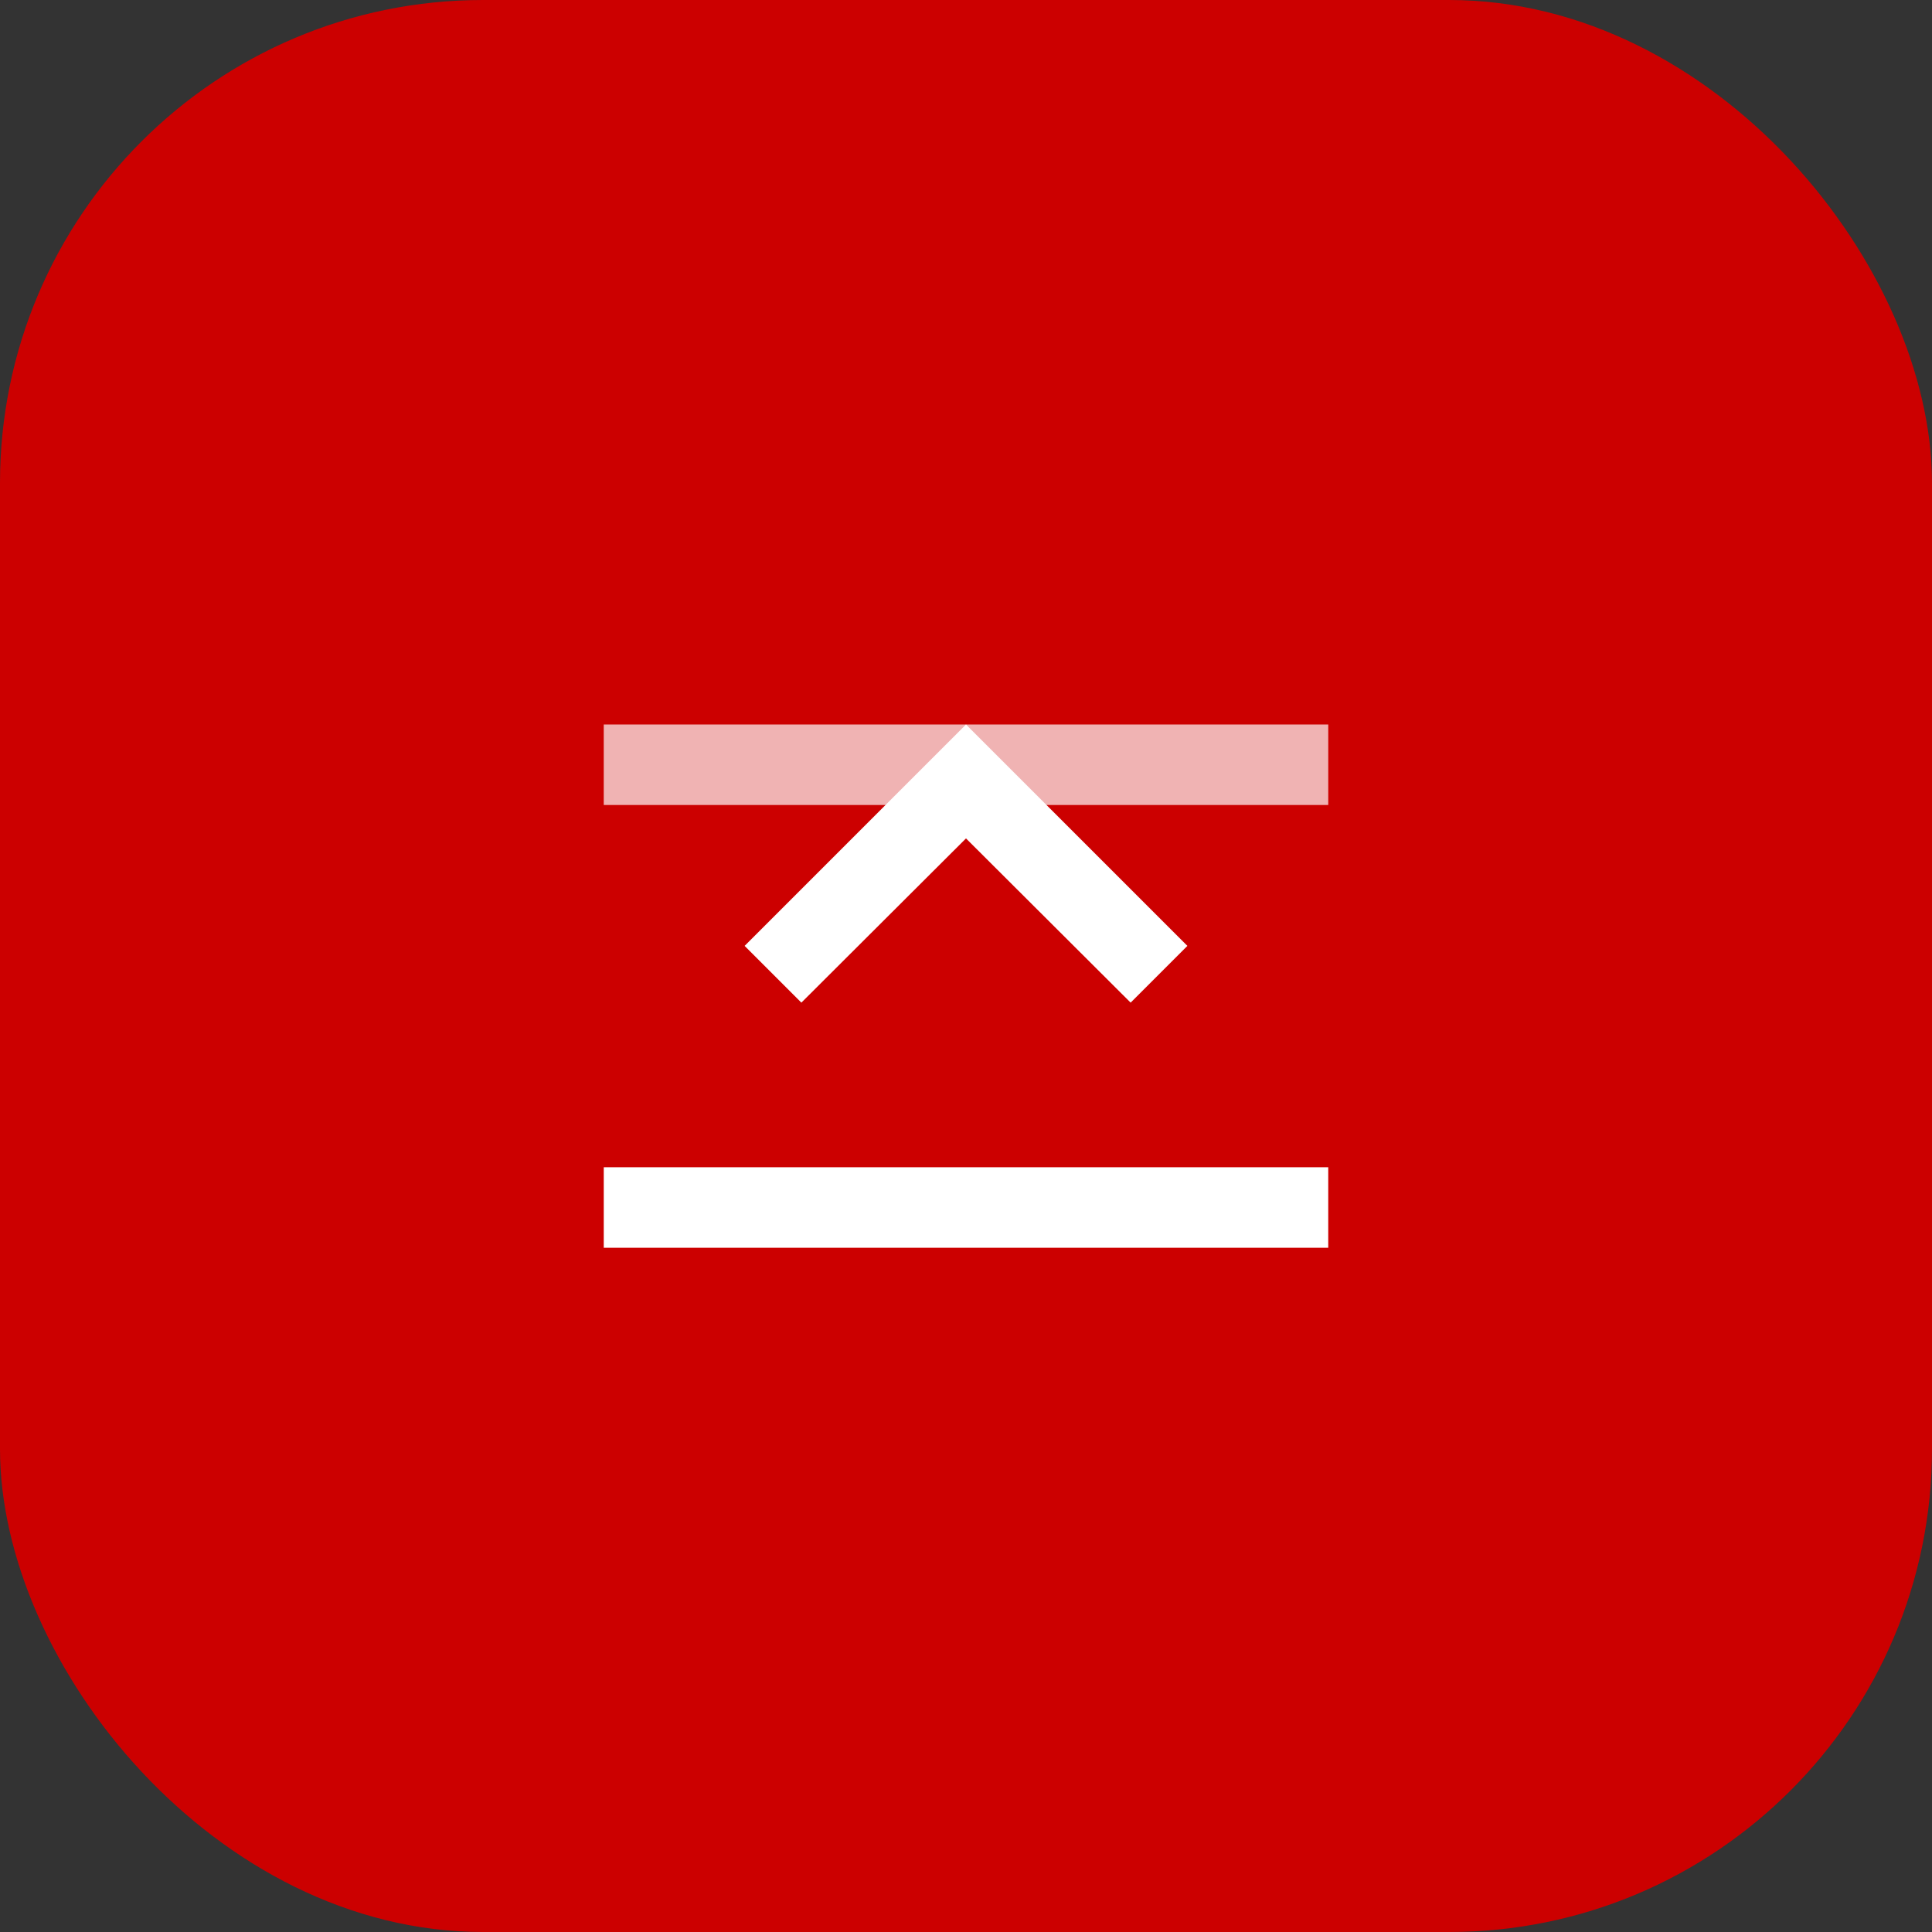 <svg width="80" height="80" viewBox="0 0 80 80" fill="none" xmlns="http://www.w3.org/2000/svg">
<rect x="0" y="0" width="80" height="80" fill="#333333" stroke="none"/>
<rect width="80" height="80" rx="20" fill="url(#paint0_linear_23_59)"/>
<path d="M25 48.333H55V51.667H25V48.333ZM30.833 39.167L33.183 41.517L40 34.717L46.817 41.517L49.167 39.167L40 30L30.833 39.167Z" fill="white"/>
<path opacity="0.7" d="M25 30H55V33.333H25V30Z" fill="white"/>
<defs>
<linearGradient id="paint0_linear_23_59" x1="0" y1="40" x2="80" y2="40" gradientUnits="userSpaceOnUse">
<stop offset="1" stop-color="#CC0000"/>
<stop stop-color="#FF0000"/>
</linearGradient>
</defs>
</svg>
